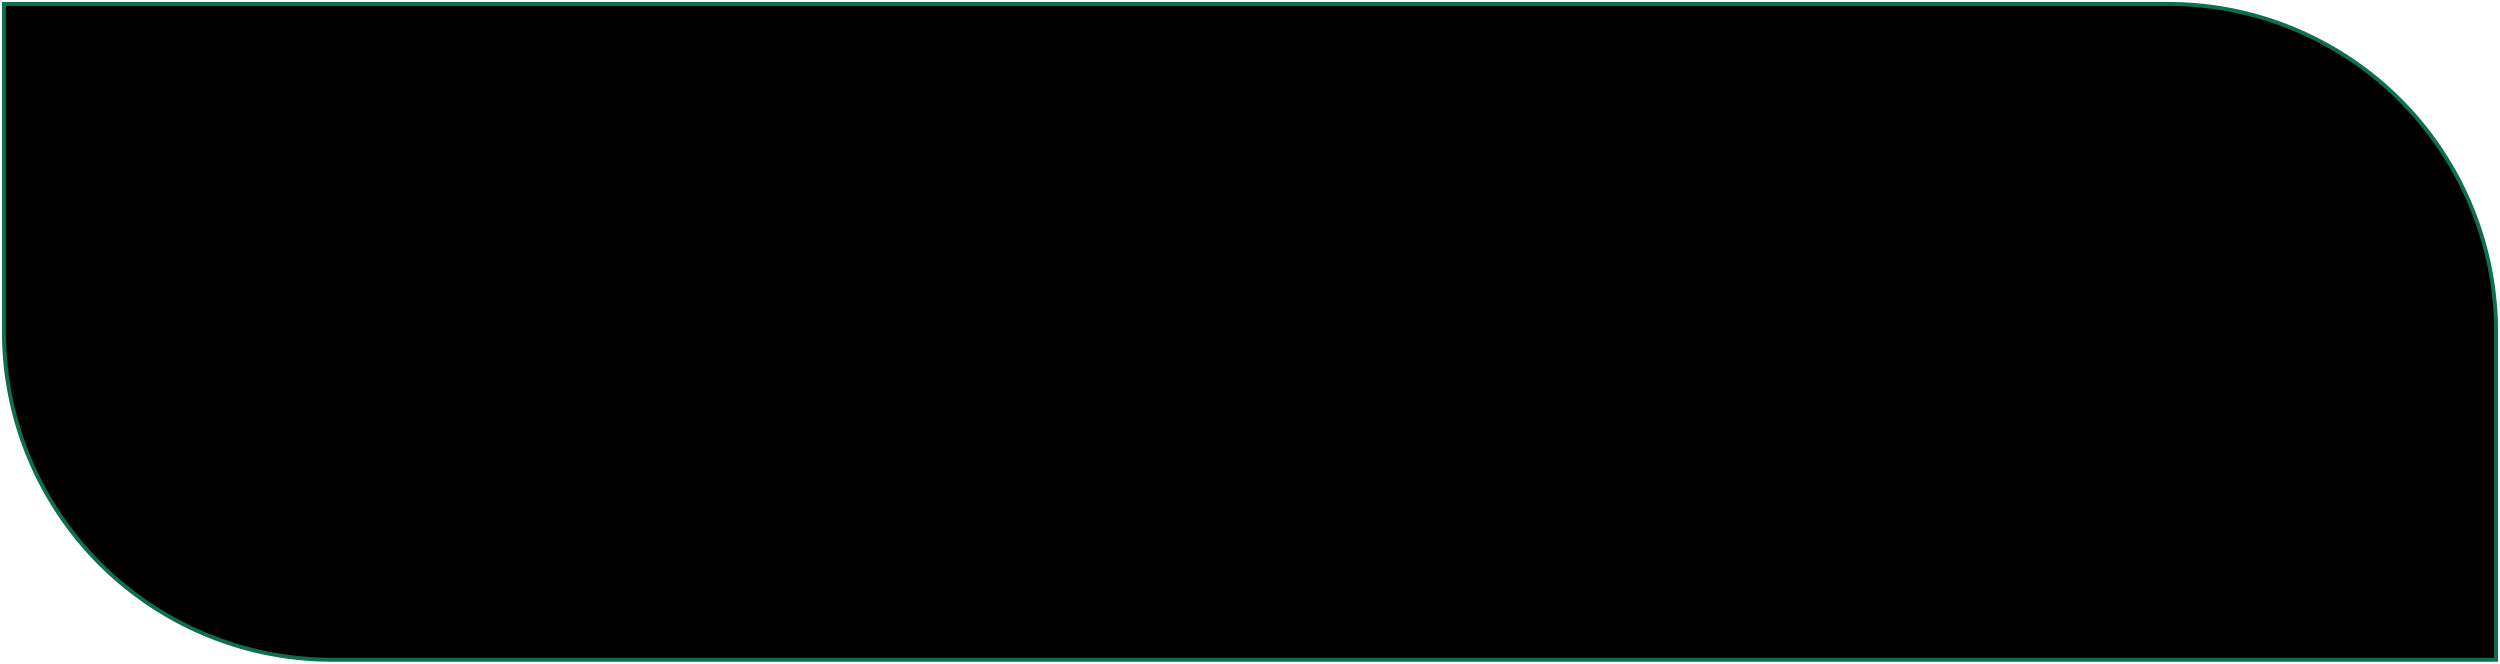 <?xml version="1.0" encoding="UTF-8"?> <svg xmlns="http://www.w3.org/2000/svg" viewBox="5729 4959 190.6 50.6" data-guides="{&quot;vertical&quot;:[],&quot;horizontal&quot;:[]}"><path fill="url(#tSvgGradientd073689023)" stroke="#0d6e51" fill-opacity="1" stroke-width="0.3" stroke-opacity="1" id="tSvg12aa4bd33fb" title="Path 3" d="M 5729.3 4984.3 A 25 25 0 0 0 5754.3 5009.3L 5919.3 5009.3 A 0 0 0 0 0 5919.3 5009.3L 5919.3 4984.3 A 25 25 0 0 0 5894.3 4959.3L 5729.3 4959.3 A 0 0 0 0 0 5729.3 4959.3Z"></path><defs><linearGradient id="tSvgGradientd073689023" x1="5897.117" x2="5751.483" y1="5000.356" y2="4968.243" gradientUnits="userSpaceOnUse" gradientTransform=""><stop offset="0.00" stop-color="hsl(162.216,81.92%,34.71%)" stop-opacity="1.00"></stop><stop offset="1.00" stop-color="hsl(331.056,65.3%,42.94%)" stop-opacity="1.00"></stop></linearGradient></defs></svg> 